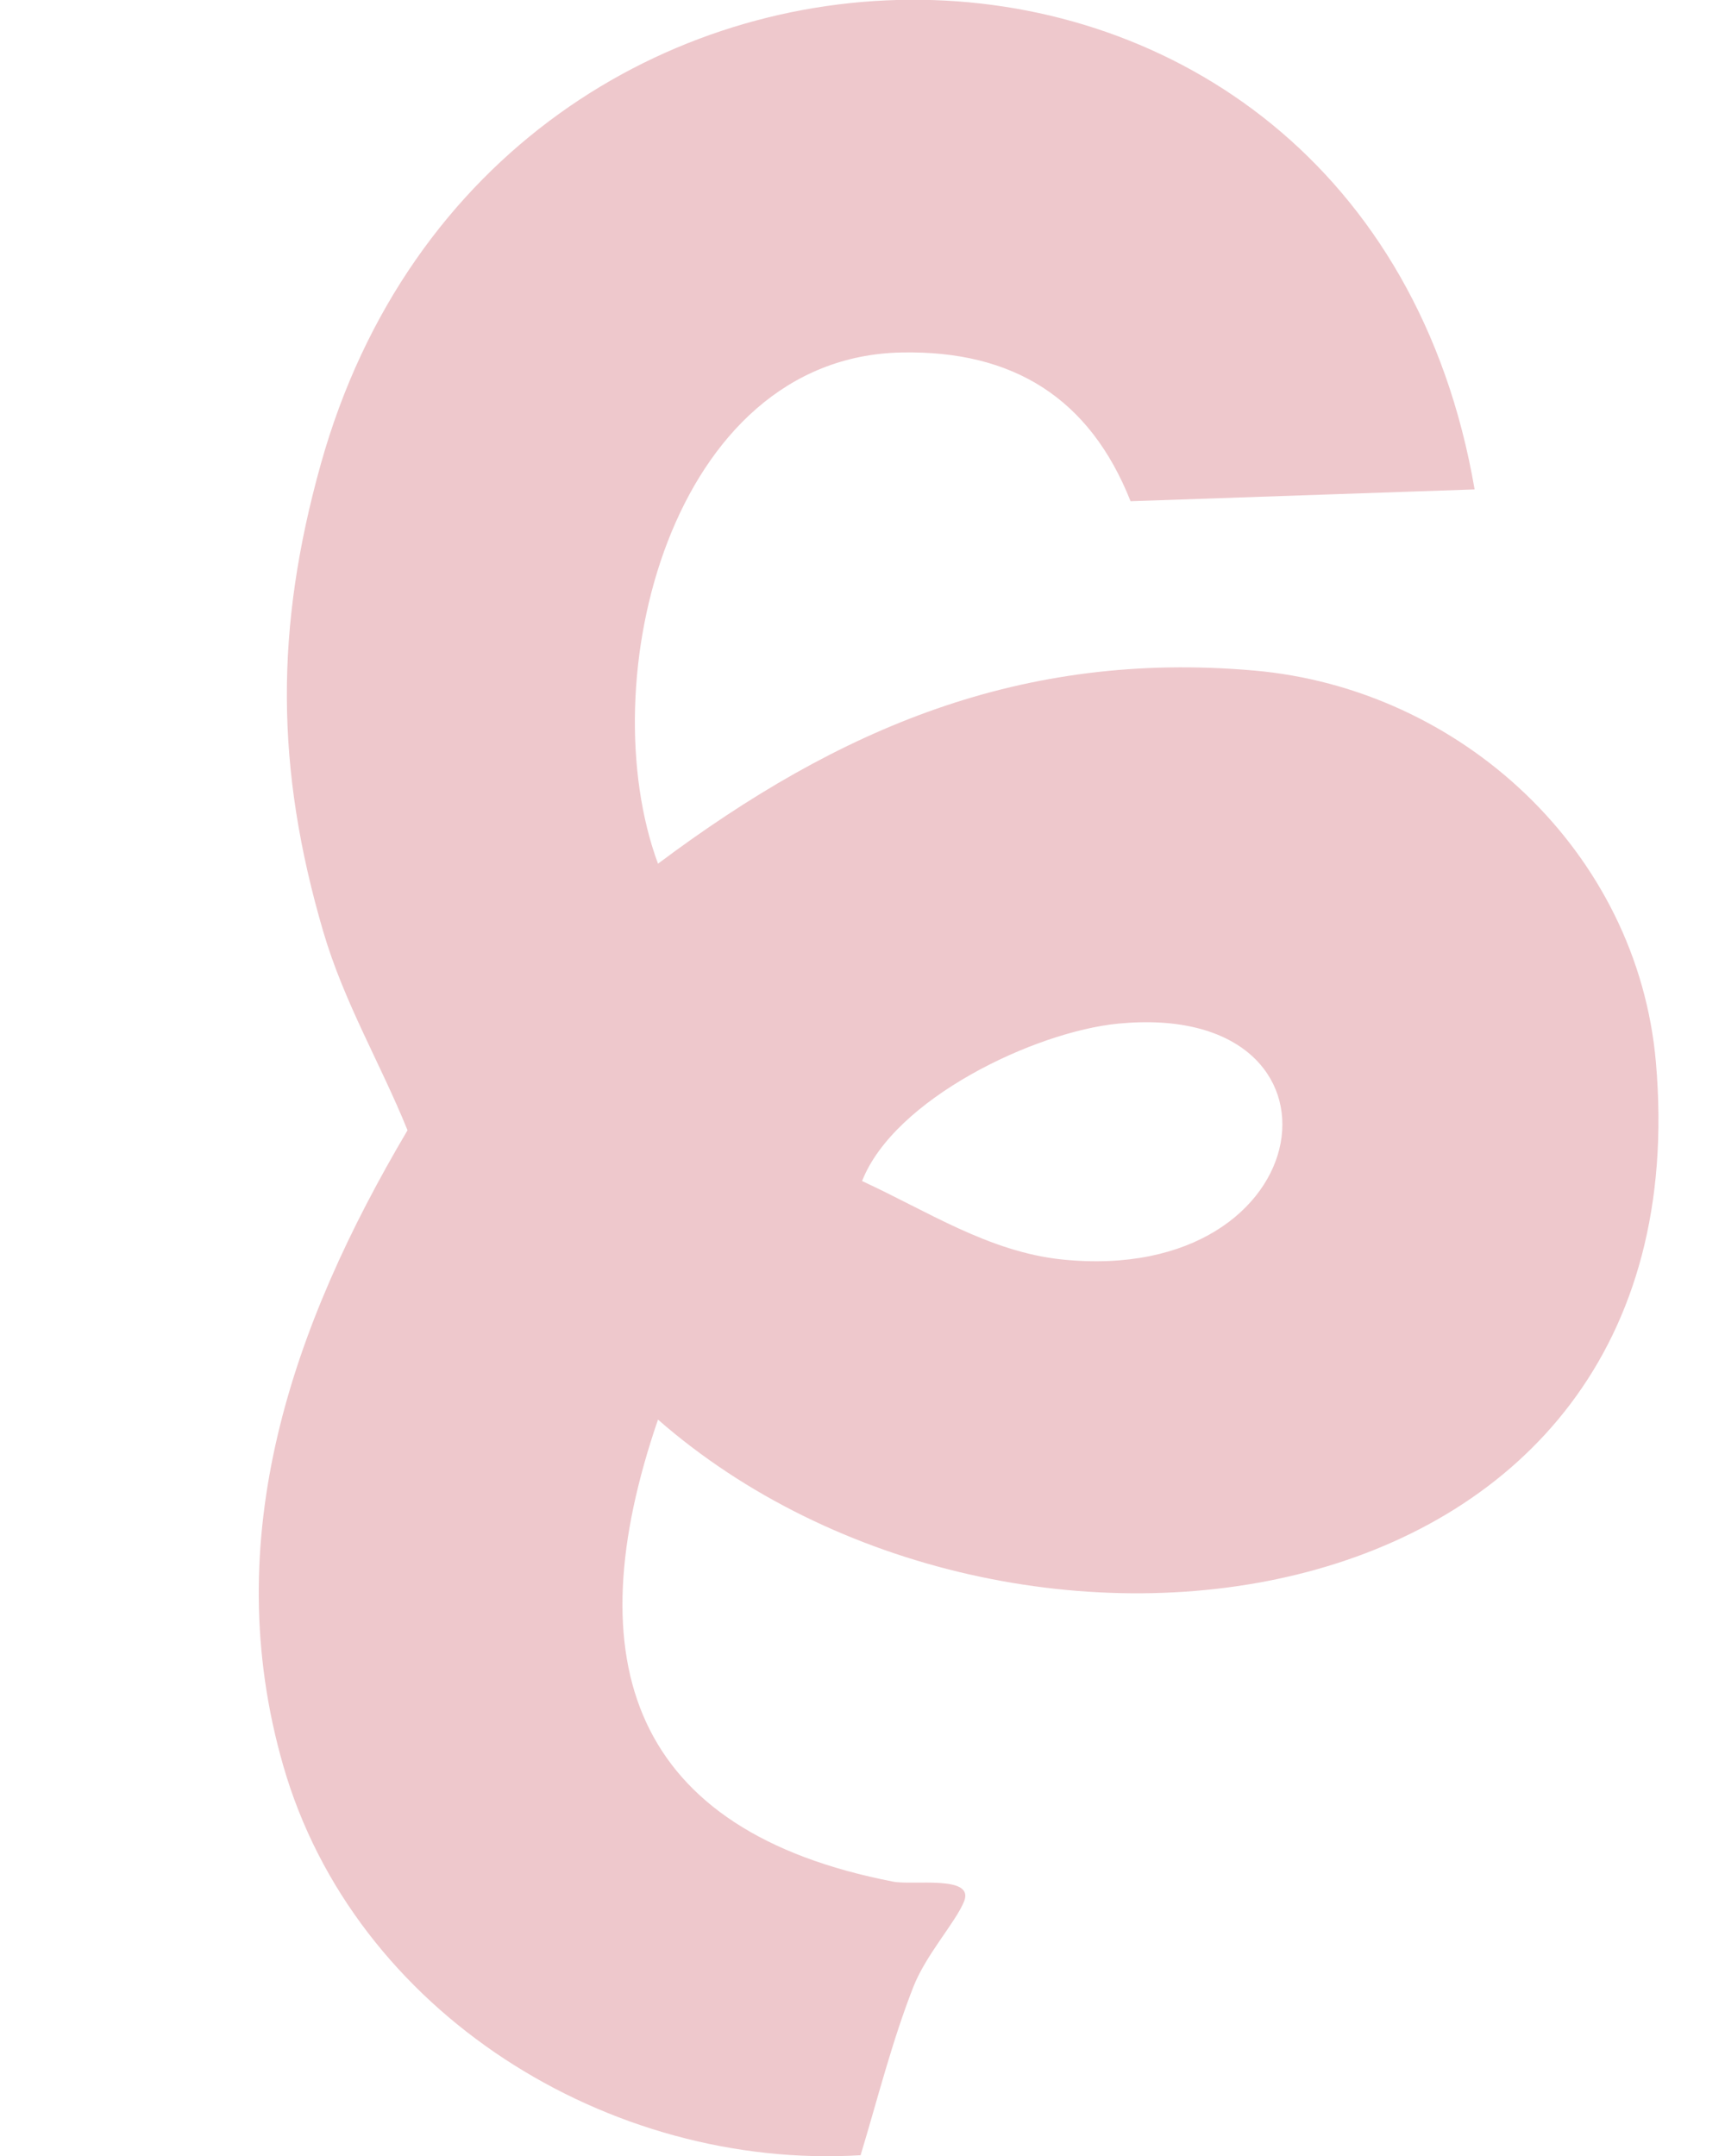<?xml version="1.0" encoding="UTF-8"?> <svg xmlns="http://www.w3.org/2000/svg" width="20" height="25" viewBox="0 0 20 25" fill="none"><path d="M3.284 20.474C4.107 23.339 7.064 25.167 9.978 24.991C10.175 24.34 10.341 23.673 10.59 23.038C10.737 22.663 11.082 22.287 11.178 22.047C11.301 21.74 10.588 21.863 10.357 21.819C7.323 21.231 6.664 19.274 7.629 16.461C11.708 20.03 19.778 18.98 19.199 12.319C18.987 9.878 16.943 7.984 14.537 7.775C11.846 7.541 9.73 8.442 7.629 10.015C6.847 7.901 7.771 4.14 10.454 4.087C11.75 4.062 12.635 4.619 13.108 5.812L17.097 5.675C15.806 -1.841 5.742 -1.851 3.719 5.383C3.188 7.283 3.192 8.906 3.748 10.803C3.992 11.631 4.405 12.318 4.725 13.106C3.387 15.369 2.524 17.835 3.284 20.474ZM12.969 11.869C15.816 11.597 15.353 14.919 12.31 14.604C11.463 14.515 10.744 14.039 9.995 13.695C10.367 12.743 11.993 11.963 12.969 11.869Z" fill="#EEC8CC"></path></svg> 